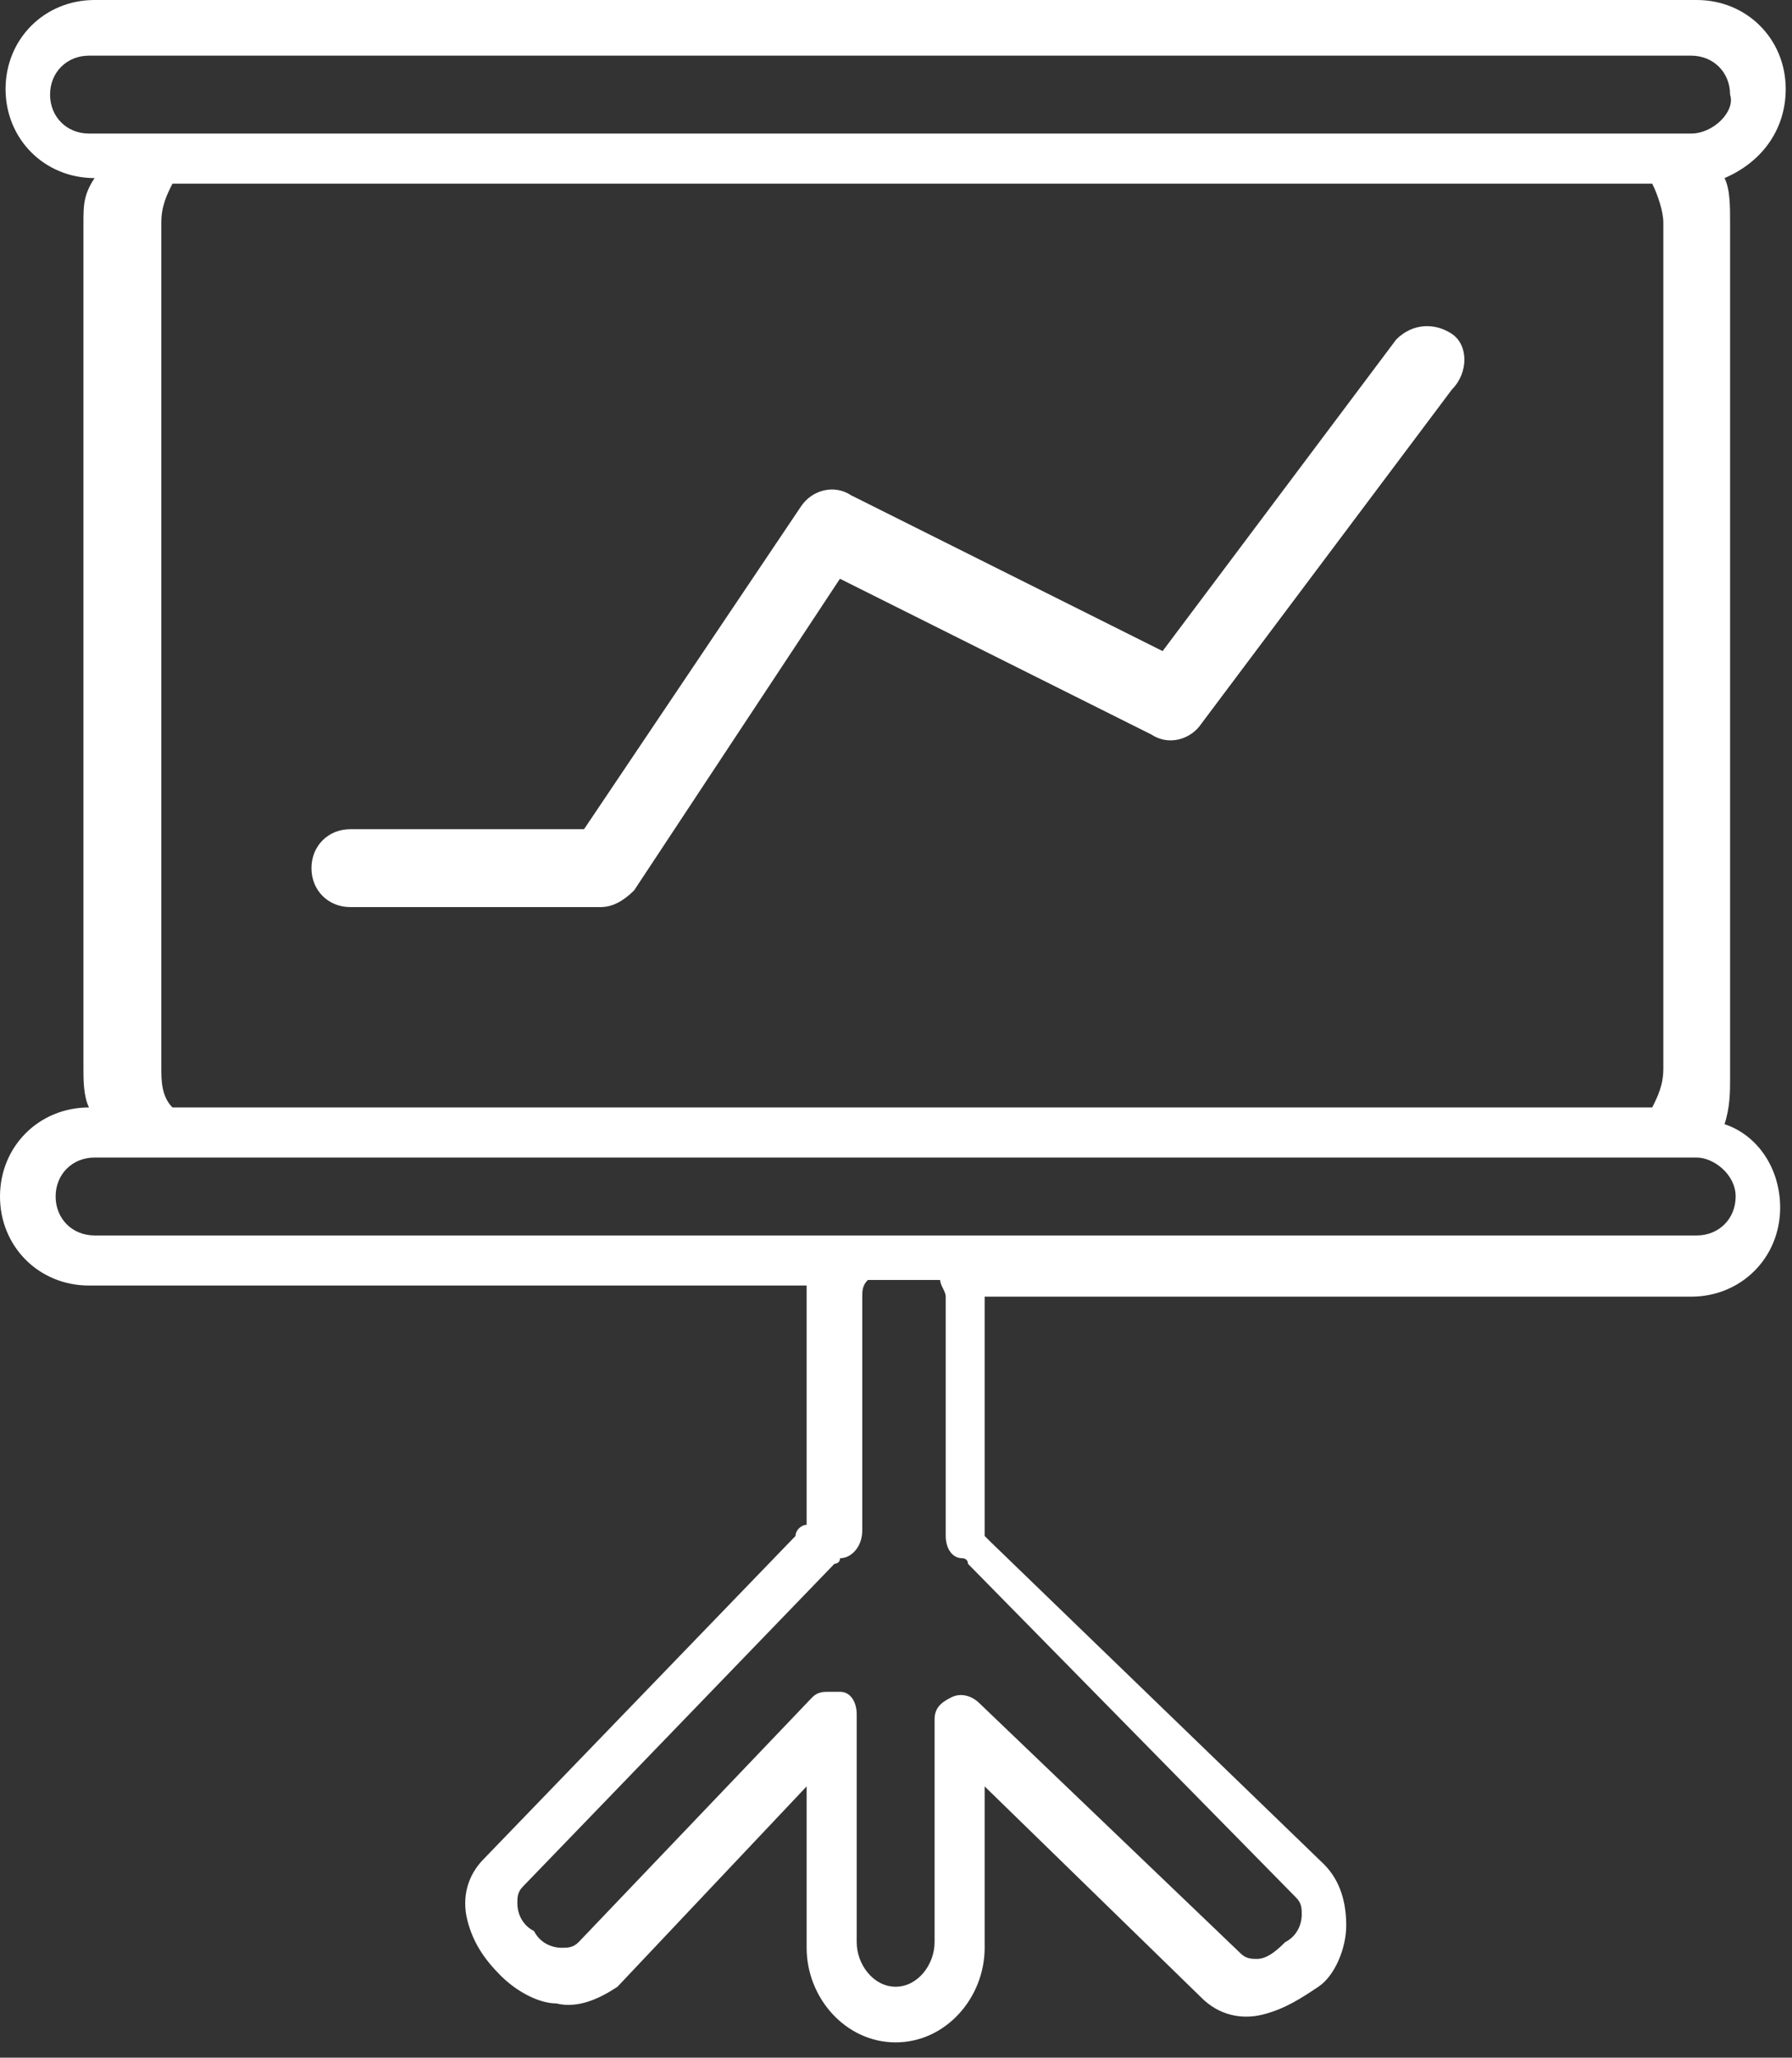 <svg width="115" height="132" viewBox="0 0 115 132" fill="none" xmlns="http://www.w3.org/2000/svg">
<rect x="0" y="0" width="115" height="132" fill="#333333" stroke="none"/>
<path d="M114.597 5.712C114.597 2.499 112.098 0 108.885 0H6.069C2.856 0 0.357 2.499 0.357 5.712C0.357 8.925 2.856 11.424 6.069 11.424C5.355 12.495 5.355 13.209 5.355 14.28V68.544C5.355 69.258 5.355 70.329 5.712 71.043C2.499 71.043 0 73.542 0 76.755C0 79.968 2.499 82.467 5.712 82.467H51.765C51.765 82.824 51.765 83.181 51.765 83.538V97.818C51.408 97.818 51.051 98.175 51.051 98.532L31.059 119.237C29.988 120.308 29.631 121.736 29.988 123.164C30.345 124.592 31.059 125.663 32.13 126.734C33.201 127.805 34.629 128.519 35.7 128.519C37.128 128.876 38.556 128.162 39.627 127.448L51.765 114.597V124.949C51.765 128.162 54.264 131.018 57.477 131.018C60.69 131.018 63.189 128.162 63.189 124.949V114.597L77.112 128.162C78.183 129.233 79.611 129.59 81.039 129.233C82.467 128.876 83.538 128.162 84.609 127.448C85.68 126.734 86.394 124.949 86.394 123.521C86.394 122.093 86.037 120.665 84.966 119.594L63.546 98.889L63.189 98.532V84.252C63.189 83.895 63.189 83.538 63.189 83.181H108.528C111.74 83.181 114.24 80.682 114.24 77.469C114.24 74.97 112.812 72.828 110.67 72.114C111.027 71.043 111.027 69.972 111.027 69.258V14.28C111.027 13.209 111.027 12.138 110.67 11.424C113.169 10.353 114.597 8.211 114.597 5.712ZM83.181 121.736C83.538 122.093 83.538 122.45 83.538 122.807C83.538 123.521 83.181 124.235 82.467 124.592C82.11 124.949 81.396 125.663 80.682 125.663C80.325 125.663 79.968 125.663 79.611 125.306L62.832 109.242C62.475 108.885 61.761 108.528 61.047 108.885C60.333 109.242 59.976 109.599 59.976 110.313V124.592C59.976 126.02 58.905 127.448 57.477 127.448C56.049 127.448 54.978 126.02 54.978 124.592V109.956C54.978 109.242 54.621 108.528 53.907 108.528C53.55 108.528 53.55 108.528 53.193 108.528C52.836 108.528 52.479 108.528 52.122 108.885L37.128 124.592C36.771 124.949 36.414 124.949 36.057 124.949C35.343 124.949 34.629 124.592 34.272 123.878C33.558 123.521 33.201 122.807 33.201 122.093C33.201 121.736 33.201 121.379 33.558 121.022L53.55 100.317C53.55 100.317 53.907 100.317 53.907 99.96C54.621 99.96 55.335 99.246 55.335 98.175V83.181C55.335 82.824 55.335 82.467 55.692 82.11H60.333C60.333 82.467 60.69 82.824 60.69 83.181V98.532C60.69 99.246 61.047 99.96 61.761 99.96C61.761 99.96 62.118 99.96 62.118 100.317L83.181 121.736ZM111.384 76.755C111.384 78.183 110.313 79.254 108.885 79.254H6.069C4.641 79.254 3.57 78.183 3.57 76.755C3.57 75.327 4.641 74.256 6.069 74.256H108.885C109.956 74.256 111.384 75.327 111.384 76.755ZM10.353 68.544V14.28C10.353 13.209 10.71 12.495 11.067 11.781H106.029C106.386 12.495 106.743 13.566 106.743 14.28V68.544C106.743 69.615 106.386 70.329 106.029 71.043H11.067C10.353 70.329 10.353 69.258 10.353 68.544ZM108.528 8.568H5.712C4.284 8.568 3.213 7.497 3.213 6.069C3.213 4.641 4.284 3.57 5.712 3.57H108.528C109.955 3.57 111.027 4.641 111.027 6.069C111.384 7.14 109.955 8.568 108.528 8.568Z" fill="white"/>
<path d="M93.173 21.419C92.102 20.706 90.674 20.706 89.603 21.776L74.609 41.768L54.617 31.772C53.546 31.058 52.118 31.415 51.404 32.486L37.481 53.192H22.487C21.059 53.192 19.988 54.263 19.988 55.691C19.988 57.119 21.059 58.19 22.487 58.19H38.552C39.266 58.19 39.98 57.833 40.694 57.119L53.903 37.127L73.895 47.123C74.966 47.837 76.394 47.48 77.108 46.409L93.173 24.989C94.244 23.919 94.244 22.134 93.173 21.419Z" fill="white"/>
</svg>
